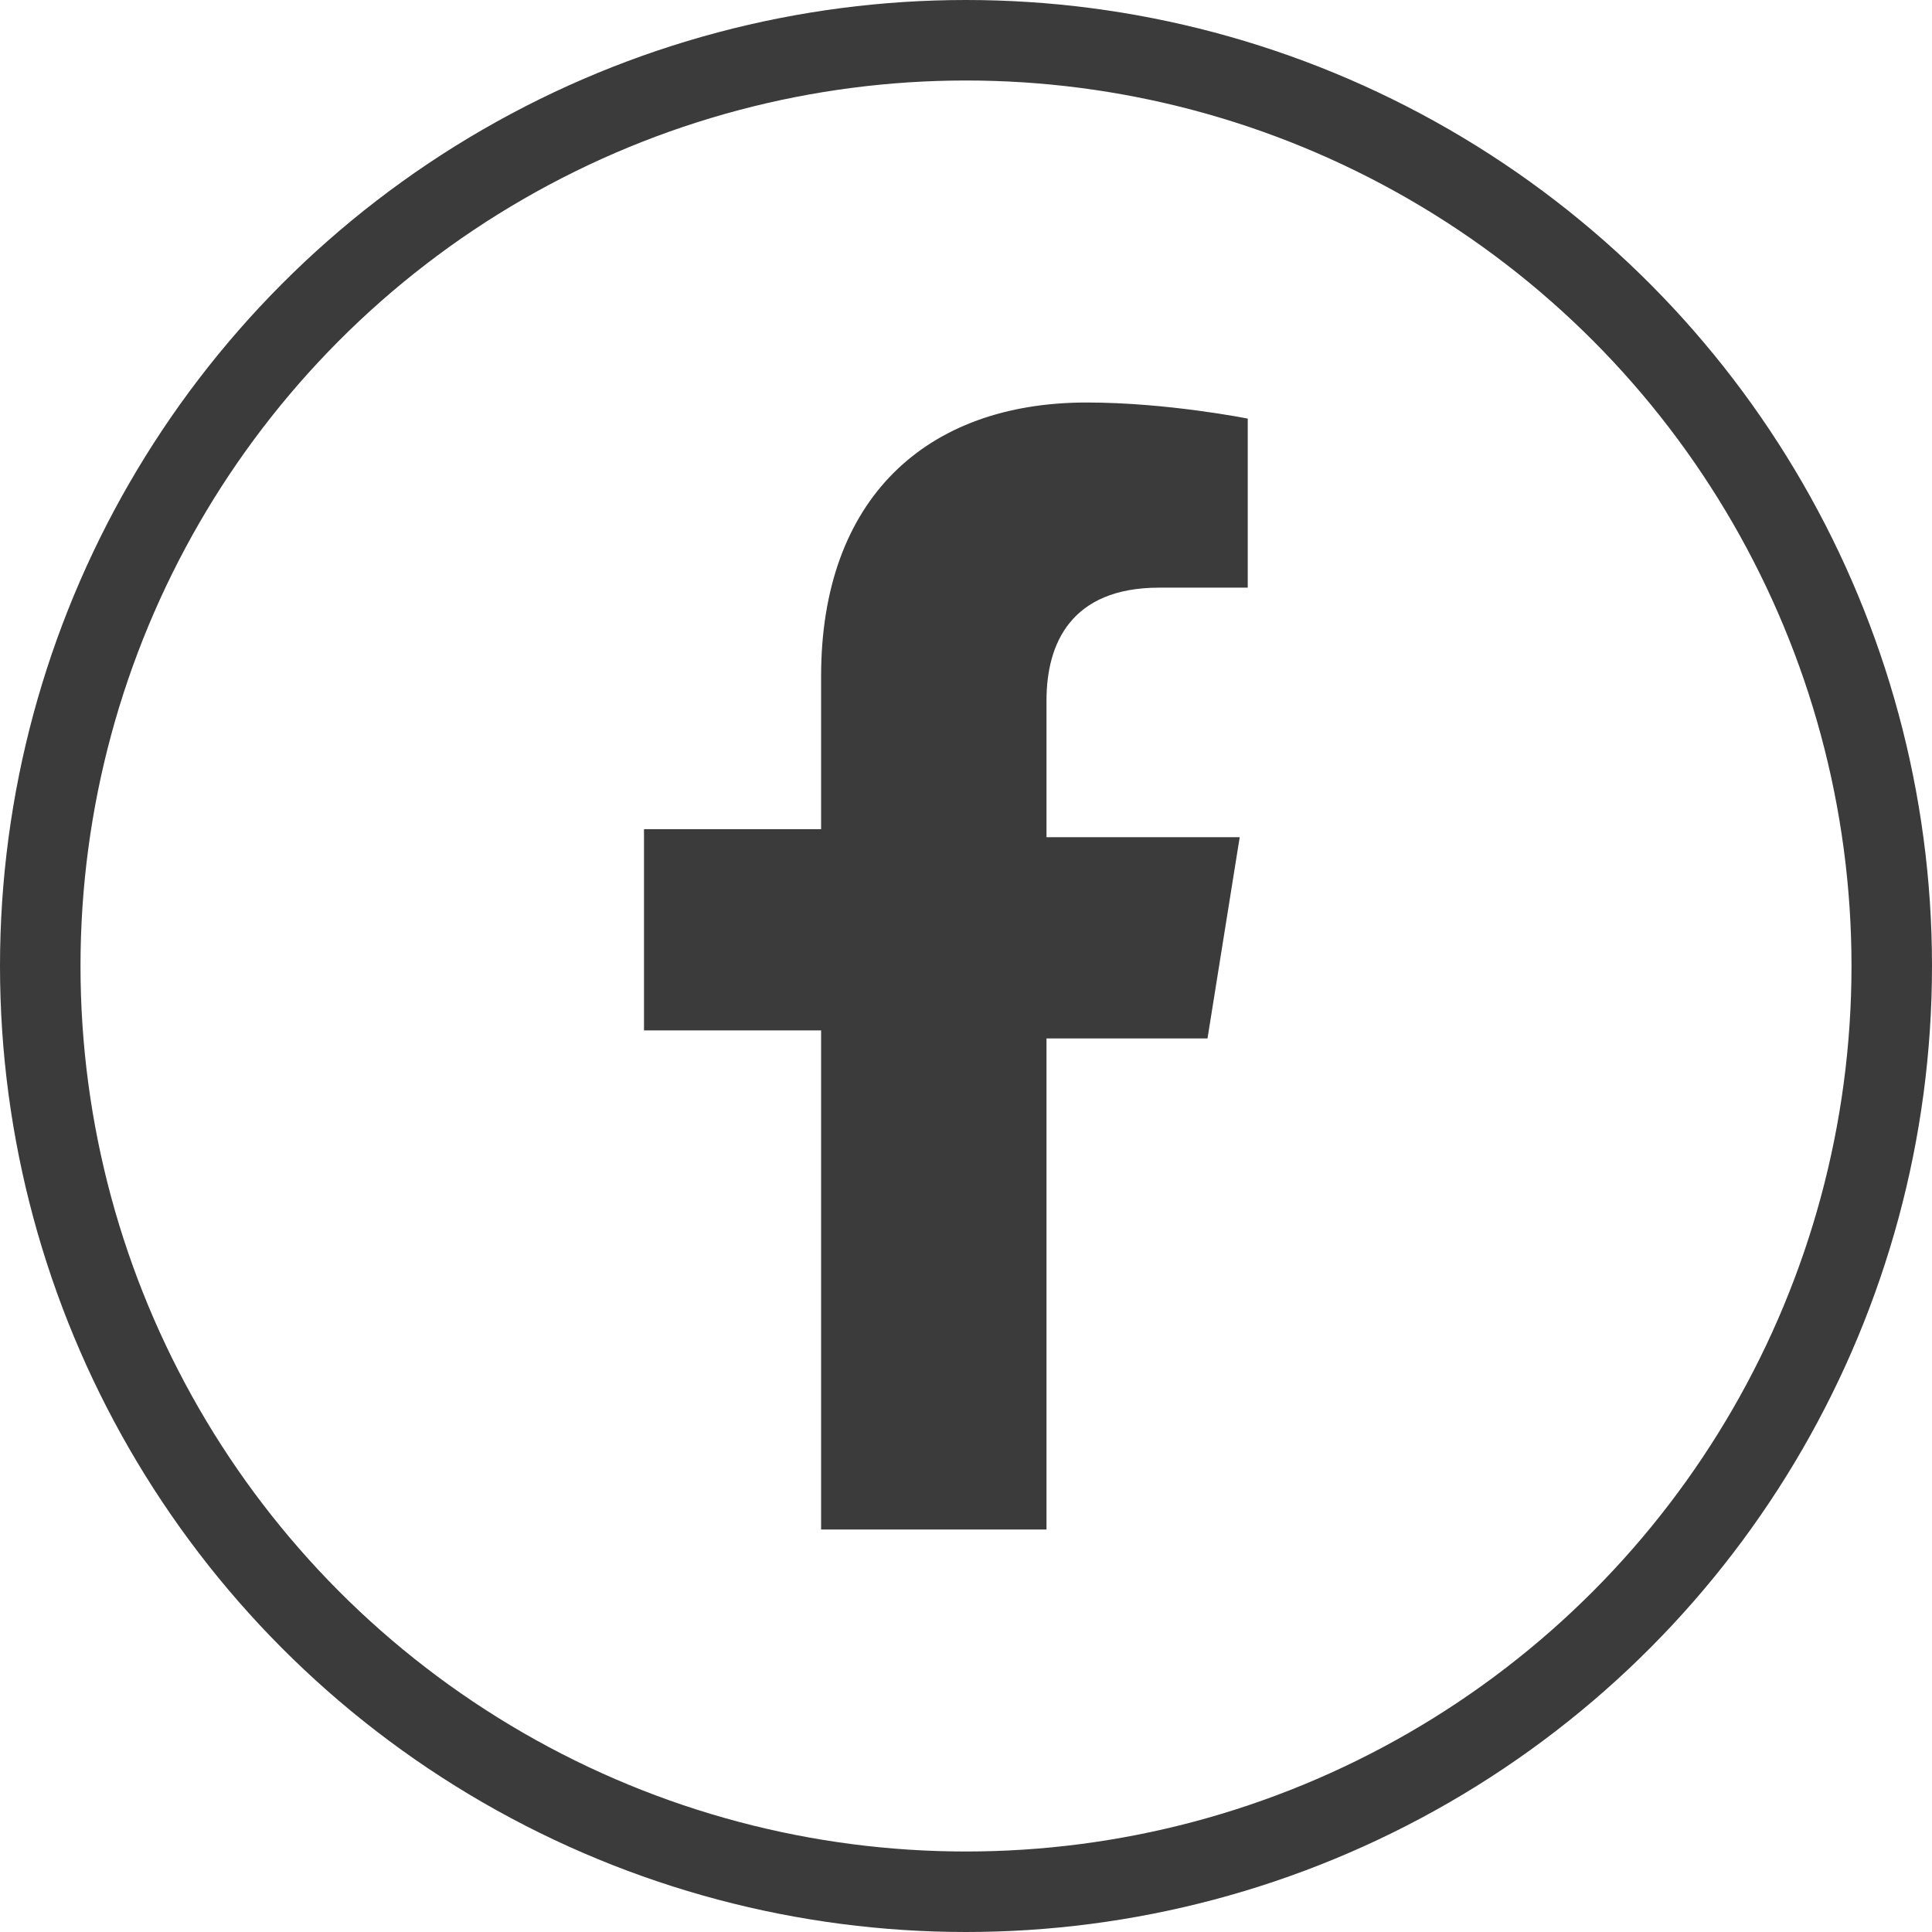 <?xml version="1.0" encoding="utf-8"?>
<!-- Generator: Adobe Illustrator 28.0.0, SVG Export Plug-In . SVG Version: 6.00 Build 0)  -->
<svg version="1.1" id="Layer_1" xmlns="http://www.w3.org/2000/svg" xmlns:xlink="http://www.w3.org/1999/xlink" x="0px" y="0px"
	 viewBox="0 0 24 24" style="enable-background:new 0 0 24 24;" xml:space="preserve">
<style type="text/css">
	.st0{fill:none;stroke:#3B3B3B;}
	.st1{fill:#3B3B3B;}
</style>
<circle class="st0" cx="12" cy="12" r="11.5"/>
<path class="st1" d="M10.2,12.9V19H13v-6.1h2l0.4-2.5H13V8.7c0-0.7,0.3-1.4,1.4-1.4h1.1V5.2c0,0-1-0.2-2-0.2c-2,0-3.3,1.2-3.3,3.4
	v1.9H8v2.5H10.2z"/>
</svg>
